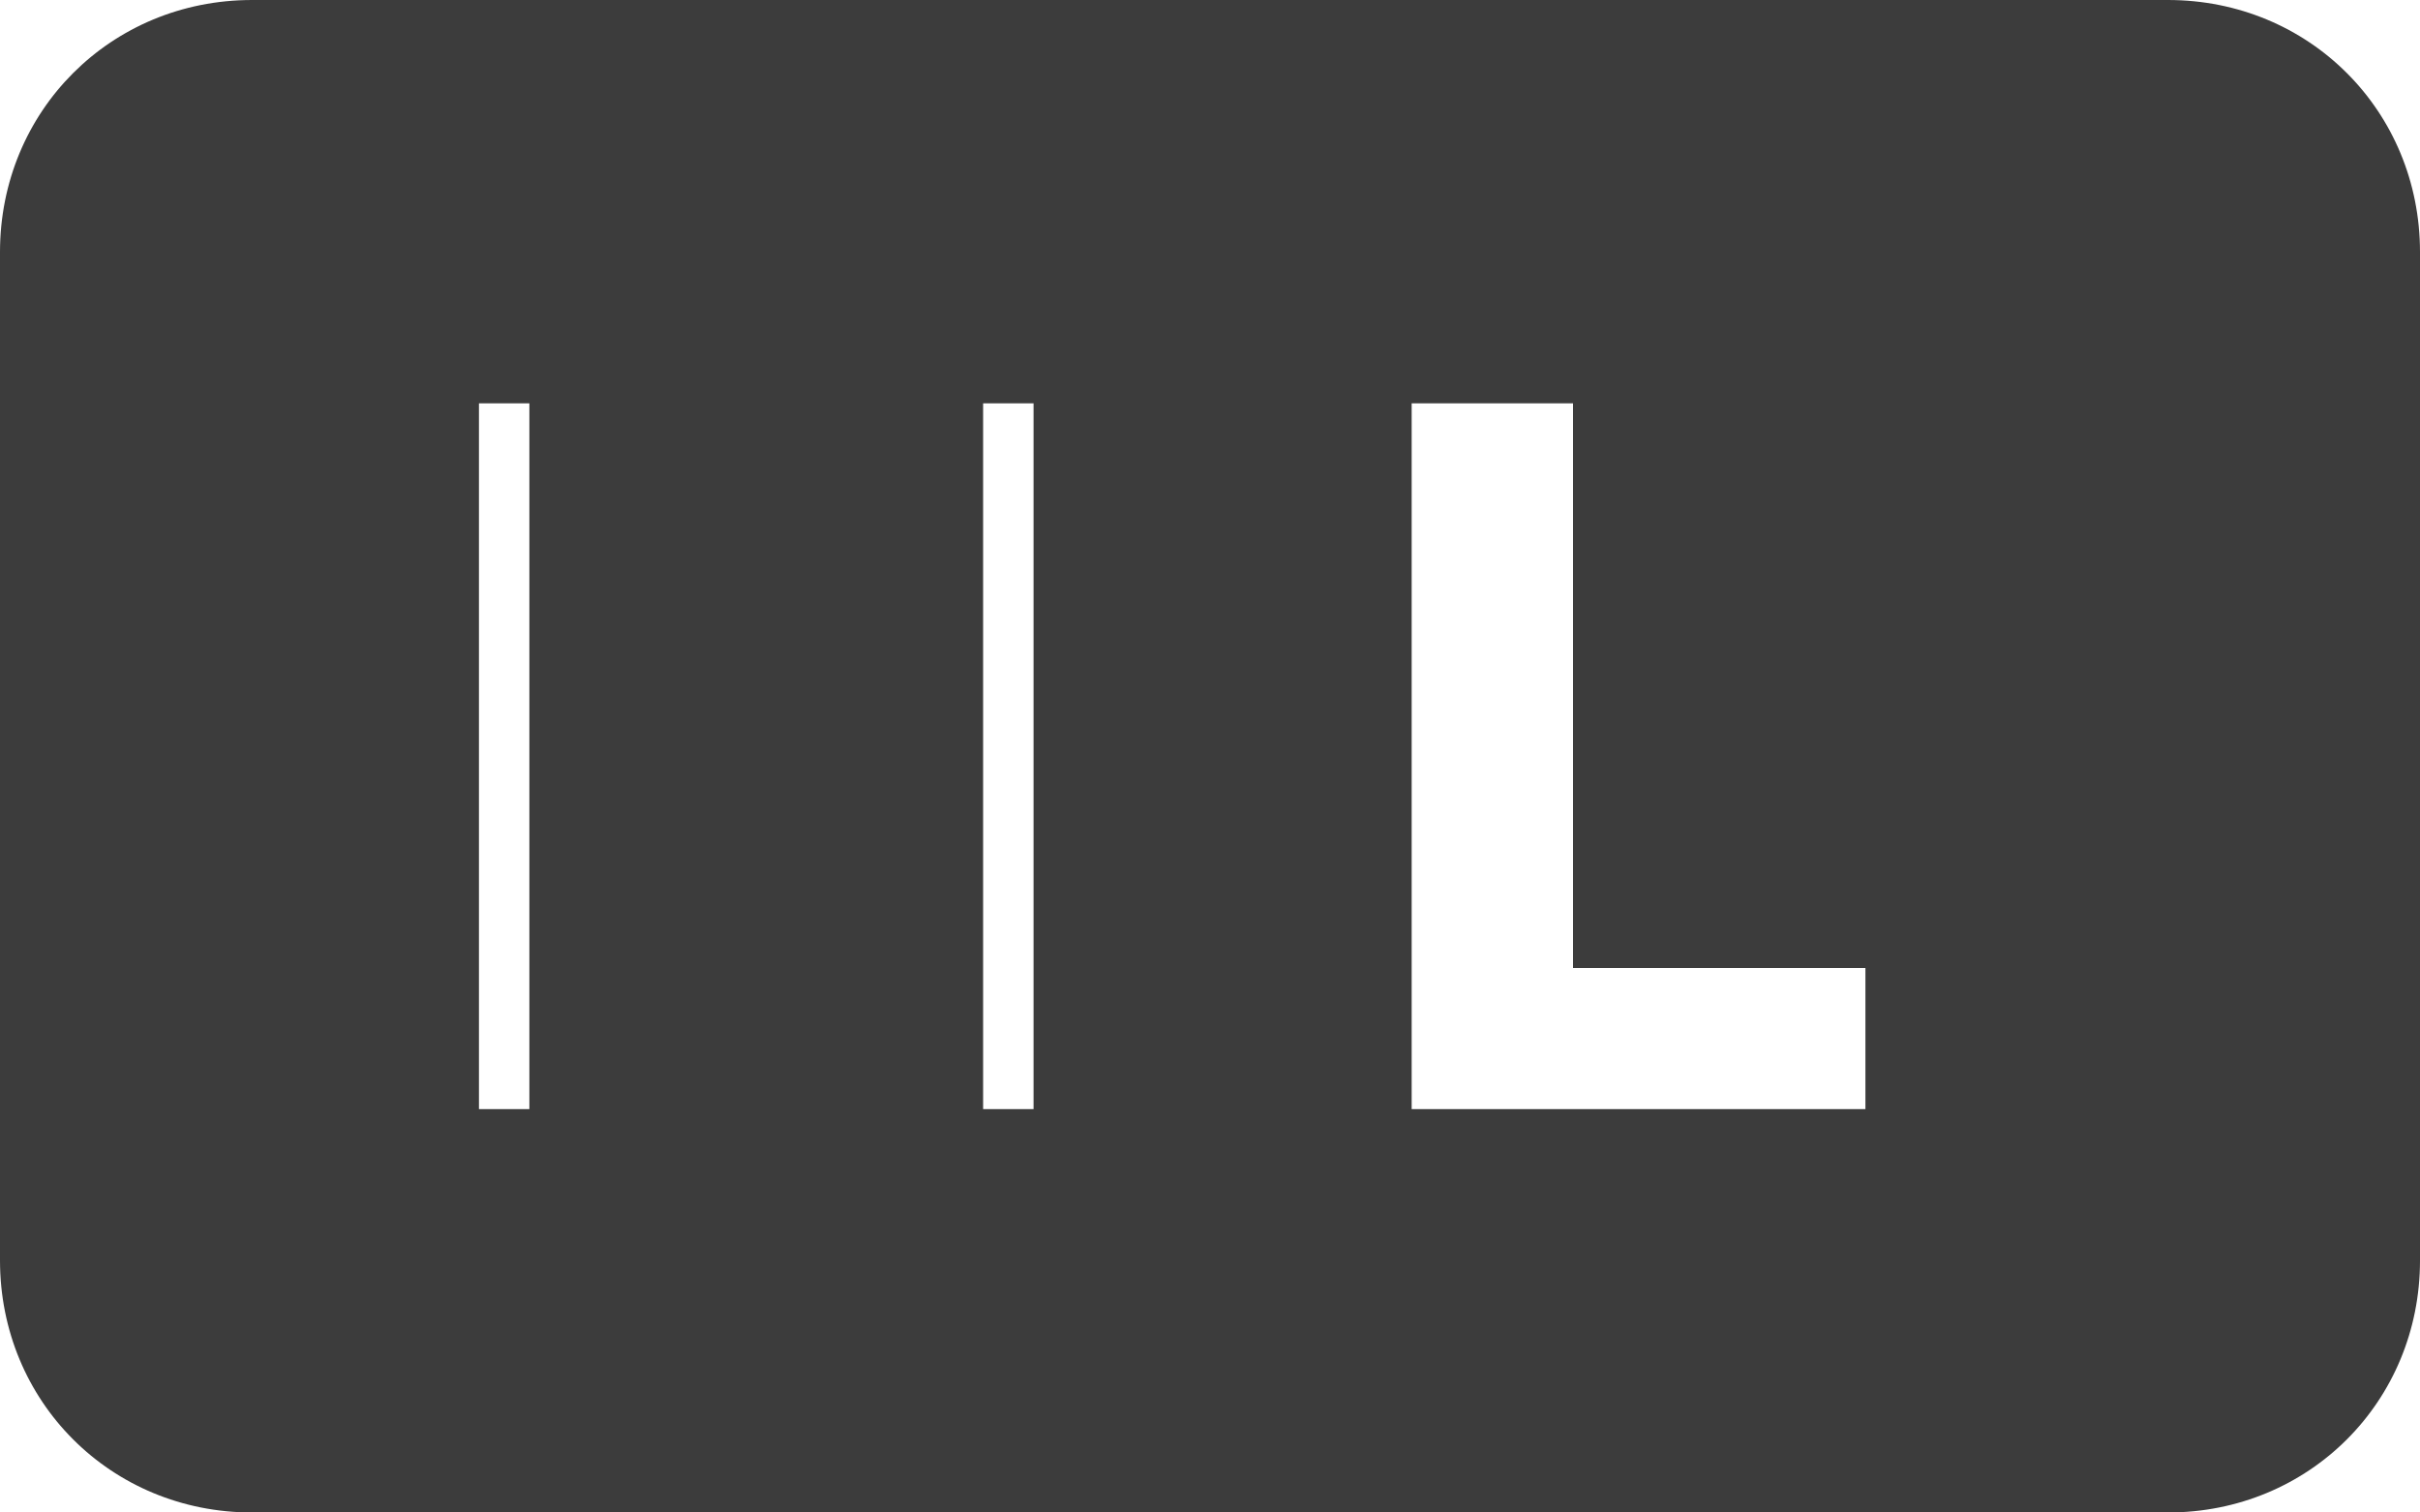 <?xml version="1.0" encoding="utf-8"?>
<!-- Generator: Adobe Illustrator 22.1.0, SVG Export Plug-In . SVG Version: 6.00 Build 0)  -->
<svg version="1.1" id="Layer_1" xmlns="http://www.w3.org/2000/svg" xmlns:xlink="http://www.w3.org/1999/xlink" x="0px" y="0px"
	 viewBox="0 0 48 30" style="enable-background:new 0 0 48 30;" xml:space="preserve">
<style type="text/css">
	.st0{fill:#3C3C3C;}
</style>
<path class="st0" d="M43,0H5C2.2,0,0,2.2,0,5v20c0,2.8,2.2,5,5,5h38c2.8,0,5-2.2,5-5V5C48,2.2,45.8,0,43,0z M10.5,22h-1V8h1V22z
	 M20.5,22h-1V8h1V22z M37,22h-9V8h3.2v11.2H37V22z"/>
</svg>
